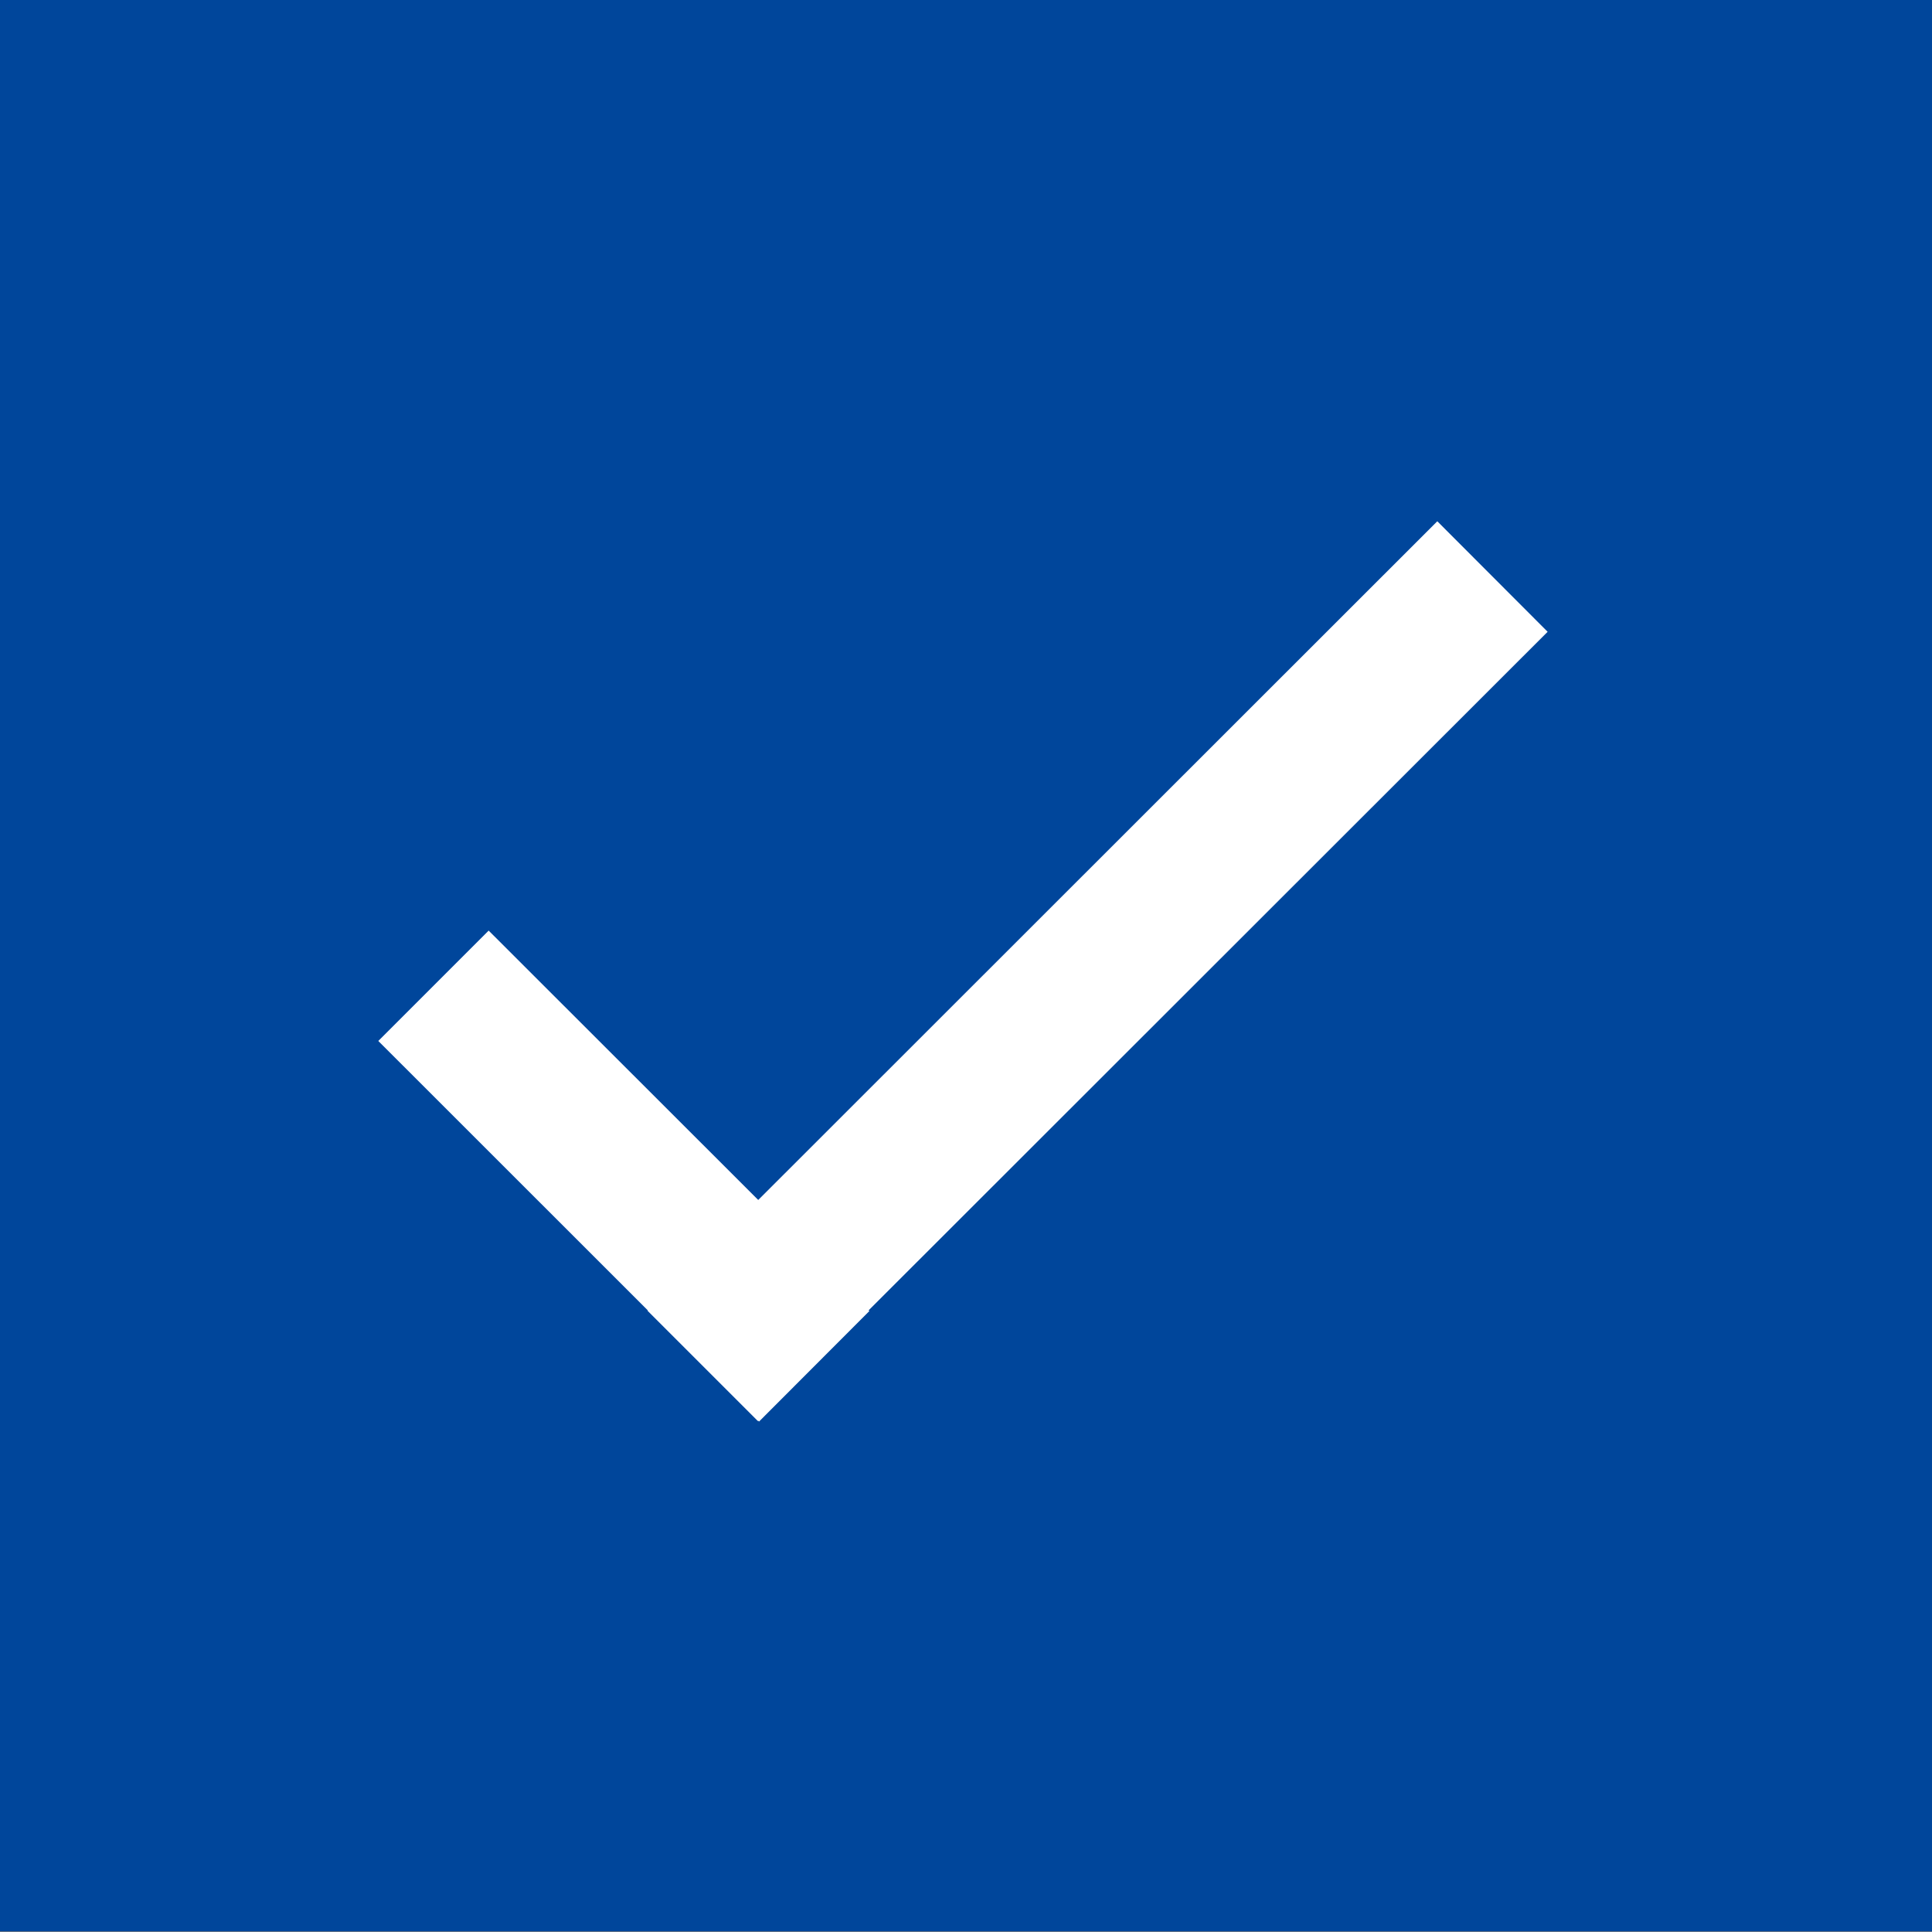 <svg width="15" height="15" viewBox="0 0 15 15" fill="none" xmlns="http://www.w3.org/2000/svg">
<rect x="0" y="0" width="15" height="15" fill="#808080" stroke="none"/>
<rect width="15" height="14.995" fill="#00469B"/>
<path d="M3.794 7.508L6.467 10.179L5.893 10.754L3.22 8.082L3.794 7.508Z" fill="white" stroke="white" stroke-width="0.4"/>
<path d="M11.159 4.33L11.733 4.905L5.884 10.75L5.31 10.176L11.159 4.33Z" fill="white" stroke="white" stroke-width="0.4"/>
</svg>
